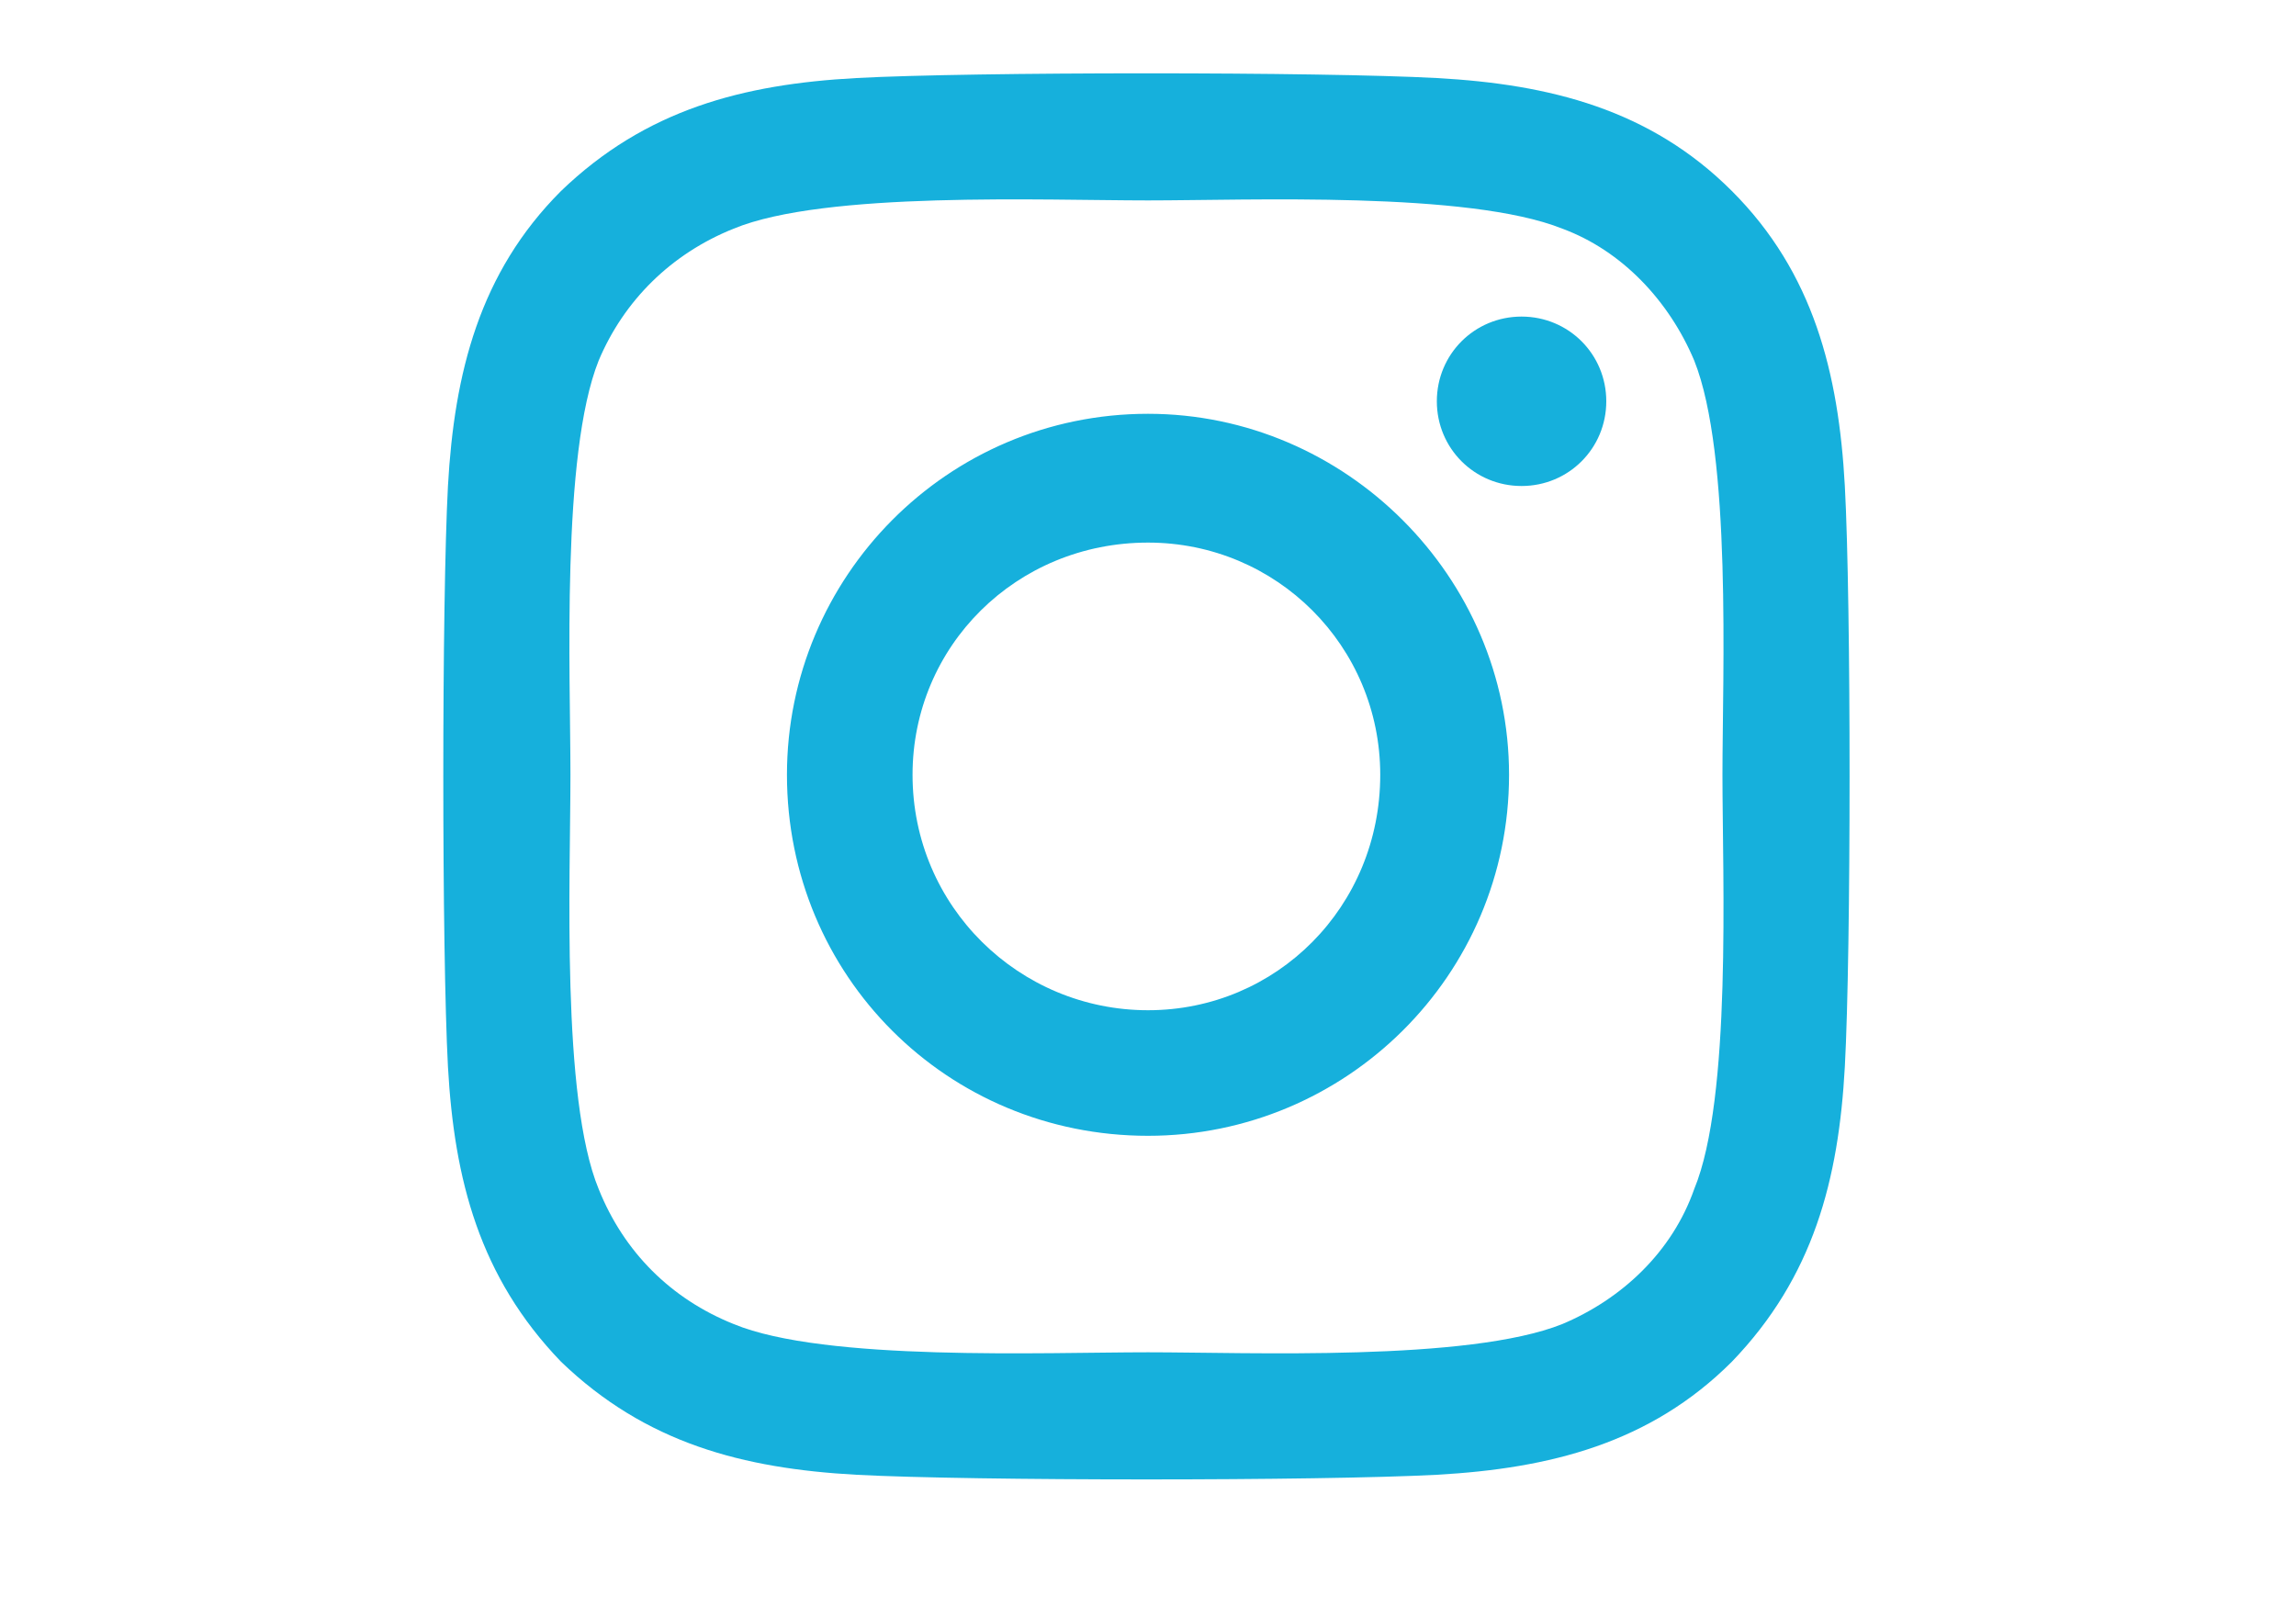 <svg width="20" height="14" viewBox="0 0 20 14" fill="none" xmlns="http://www.w3.org/2000/svg">
<path d="M10 3.605C11.723 3.605 13.145 5.027 13.145 6.75C13.145 8.5 11.723 9.895 10 9.895C8.25 9.895 6.855 8.5 6.855 6.75C6.855 5.027 8.25 3.605 10 3.605ZM10 8.801C11.121 8.801 12.023 7.898 12.023 6.75C12.023 5.629 11.121 4.727 10 4.727C8.852 4.727 7.949 5.629 7.949 6.75C7.949 7.898 8.879 8.801 10 8.801ZM13.992 3.496C13.992 3.906 13.664 4.234 13.254 4.234C12.844 4.234 12.516 3.906 12.516 3.496C12.516 3.086 12.844 2.758 13.254 2.758C13.664 2.758 13.992 3.086 13.992 3.496ZM16.07 4.234C16.125 5.246 16.125 8.281 16.07 9.293C16.016 10.277 15.797 11.125 15.086 11.863C14.375 12.574 13.5 12.793 12.516 12.848C11.504 12.902 8.469 12.902 7.457 12.848C6.473 12.793 5.625 12.574 4.887 11.863C4.176 11.125 3.957 10.277 3.902 9.293C3.848 8.281 3.848 5.246 3.902 4.234C3.957 3.25 4.176 2.375 4.887 1.664C5.625 0.953 6.473 0.734 7.457 0.68C8.469 0.625 11.504 0.625 12.516 0.68C13.5 0.734 14.375 0.953 15.086 1.664C15.797 2.375 16.016 3.25 16.07 4.234ZM14.758 10.359C15.086 9.566 15.004 7.652 15.004 6.75C15.004 5.875 15.086 3.961 14.758 3.141C14.539 2.621 14.129 2.184 13.609 1.992C12.789 1.664 10.875 1.746 10 1.746C9.098 1.746 7.184 1.664 6.391 1.992C5.844 2.211 5.434 2.621 5.215 3.141C4.887 3.961 4.969 5.875 4.969 6.75C4.969 7.652 4.887 9.566 5.215 10.359C5.434 10.906 5.844 11.316 6.391 11.535C7.184 11.863 9.098 11.781 10 11.781C10.875 11.781 12.789 11.863 13.609 11.535C14.129 11.316 14.566 10.906 14.758 10.359Z" fill="#16B0DC"/>
</svg>
